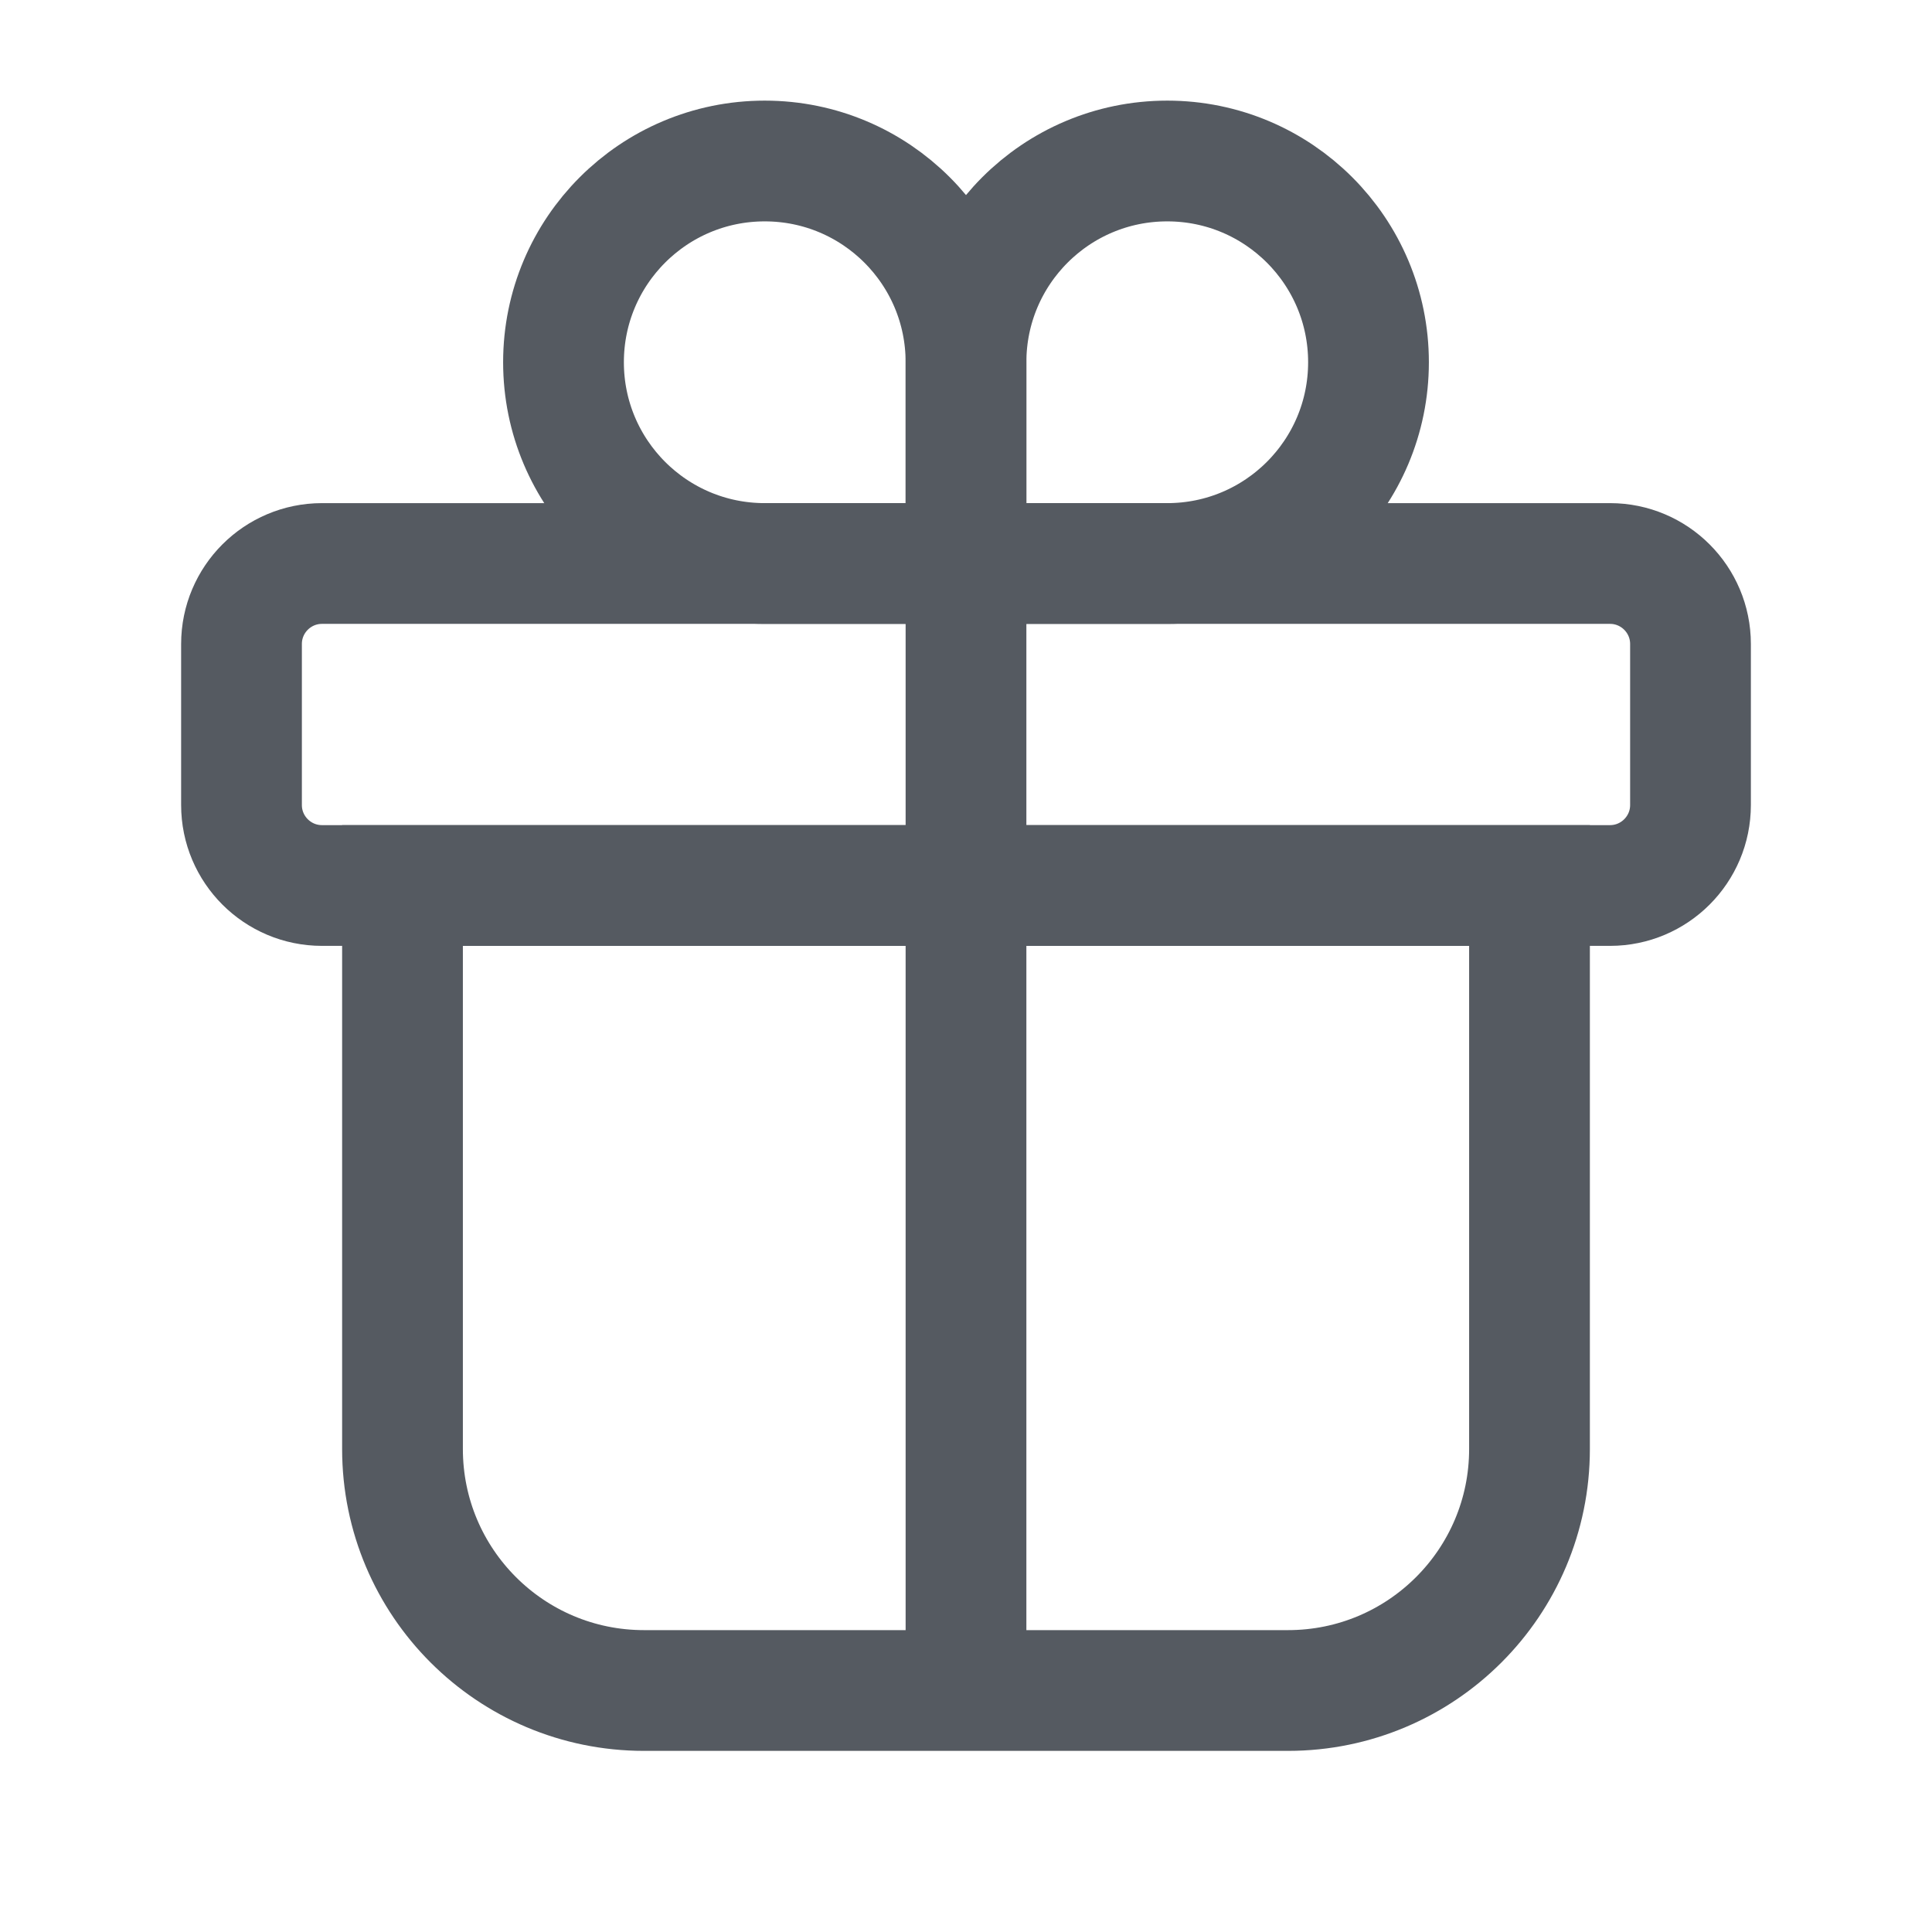 <svg width="24" height="24" viewBox="0 0 24 24" fill="none" xmlns="http://www.w3.org/2000/svg">
<path d="M5 18V11H19V18C19 19.657 17.657 21 16 21H8C6.343 21 5 19.657 5 18Z" stroke="#555A61" stroke-width="1.5"/>
<path d="M12 7H9.5C8.119 7 7 5.881 7 4.5C7 3.119 8.119 2 9.5 2C10.881 2 12 3.119 12 4.5V7Z" stroke="#555A61" stroke-width="1.5"/>
<path d="M12 7H14.5C15.881 7 17 5.881 17 4.5C17 3.119 15.881 2 14.5 2C13.119 2 12 3.119 12 4.5V7Z" stroke="#555A61" stroke-width="1.5"/>
<path d="M3 10V8C3 7.448 3.448 7 4 7H20C20.552 7 21 7.448 21 8V10C21 10.552 20.552 11 20 11H4C3.448 11 3 10.552 3 10Z" stroke="#555A61" stroke-width="1.5"/>
<path d="M12 21L12 7" stroke="#555A61" stroke-width="1.5"/>
</svg>

